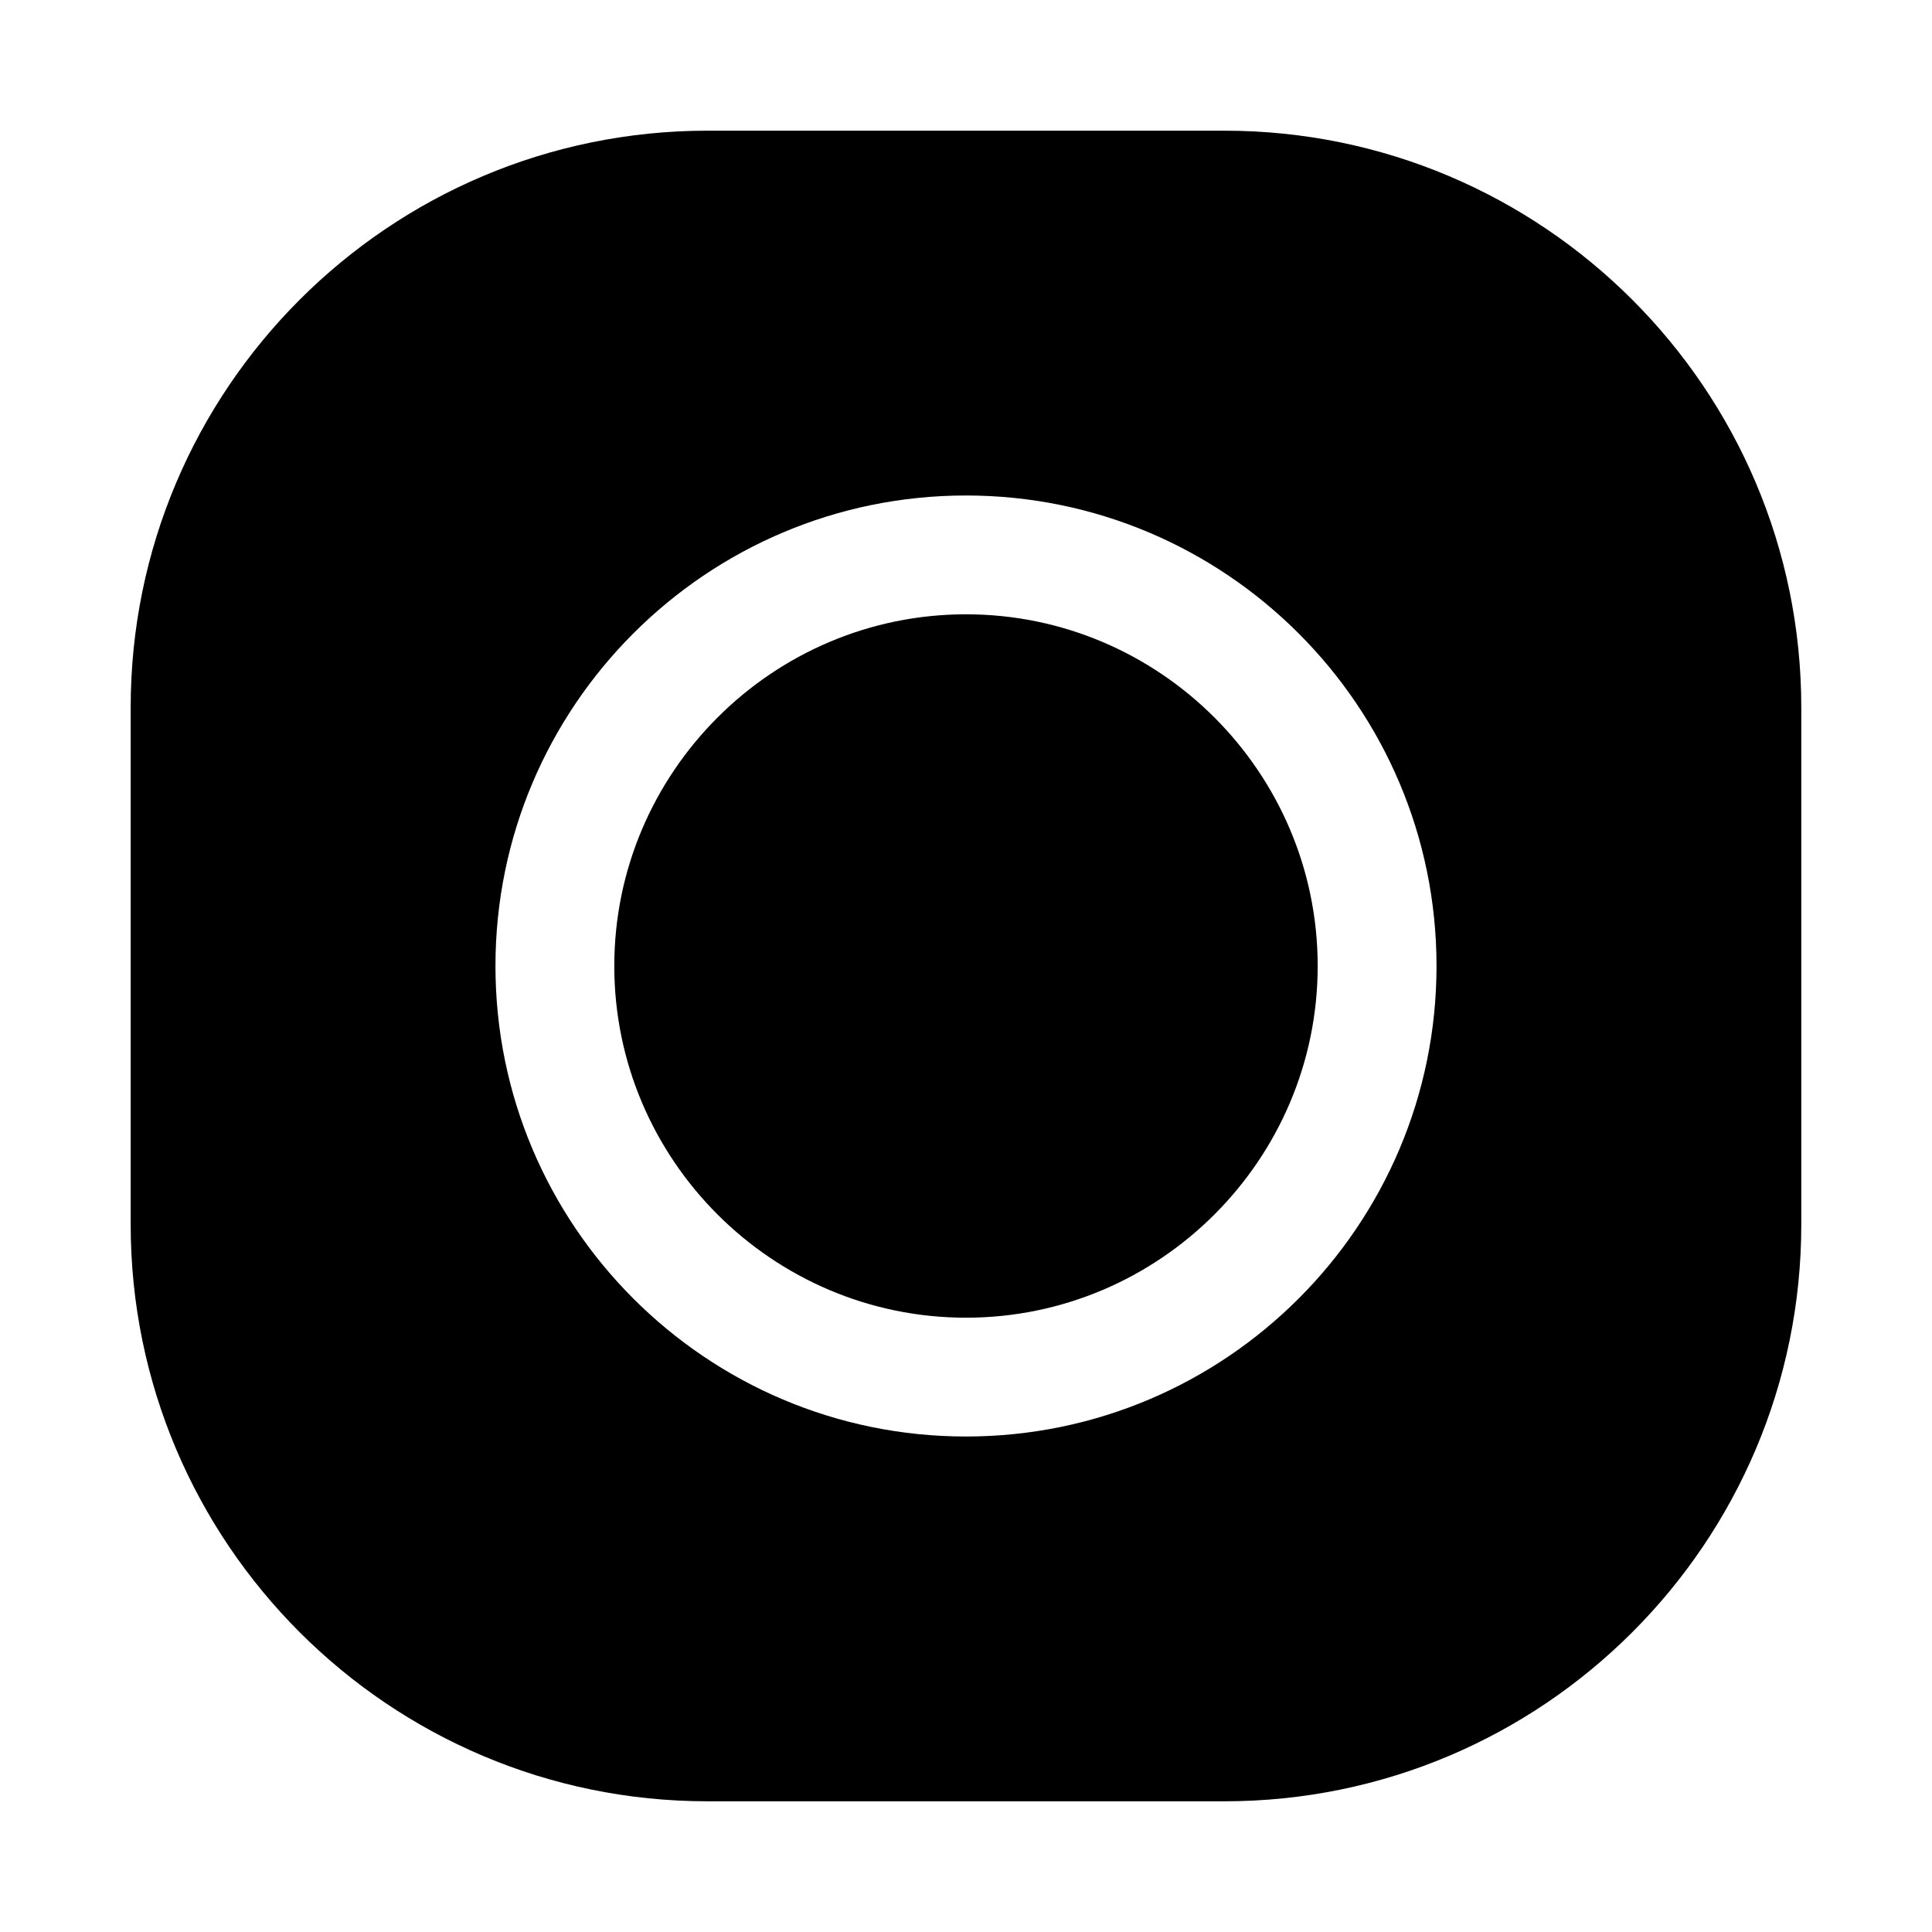<?xml version="1.0" encoding="UTF-8"?>
<!-- Uploaded to: SVG Repo, www.svgrepo.com, Generator: SVG Repo Mixer Tools -->
<svg fill="#000000" width="800px" height="800px" version="1.1" viewBox="144 144 512 512" xmlns="http://www.w3.org/2000/svg">
 <path d="m493.2 400c0 51.324-41.879 93.203-93.203 93.203s-93.203-41.879-93.203-93.203 41.879-93.203 93.203-93.203c51.324-0.004 93.203 41.875 93.203 93.203zm128.16-68.488v136.97c0 84.387-68.488 152.88-152.88 152.88h-136.97c-84.387 0-152.88-68.488-152.88-152.88v-136.97c0-84.387 68.488-152.88 152.88-152.88h136.96c84.406 0 152.89 68.488 152.89 152.88zm-96.668 68.488c0-68.801-55.891-124.69-124.69-124.69-68.805-0.004-124.7 55.887-124.7 124.69 0 68.801 55.891 124.69 124.69 124.69 68.805 0 124.7-55.891 124.7-124.69z"/>
</svg>